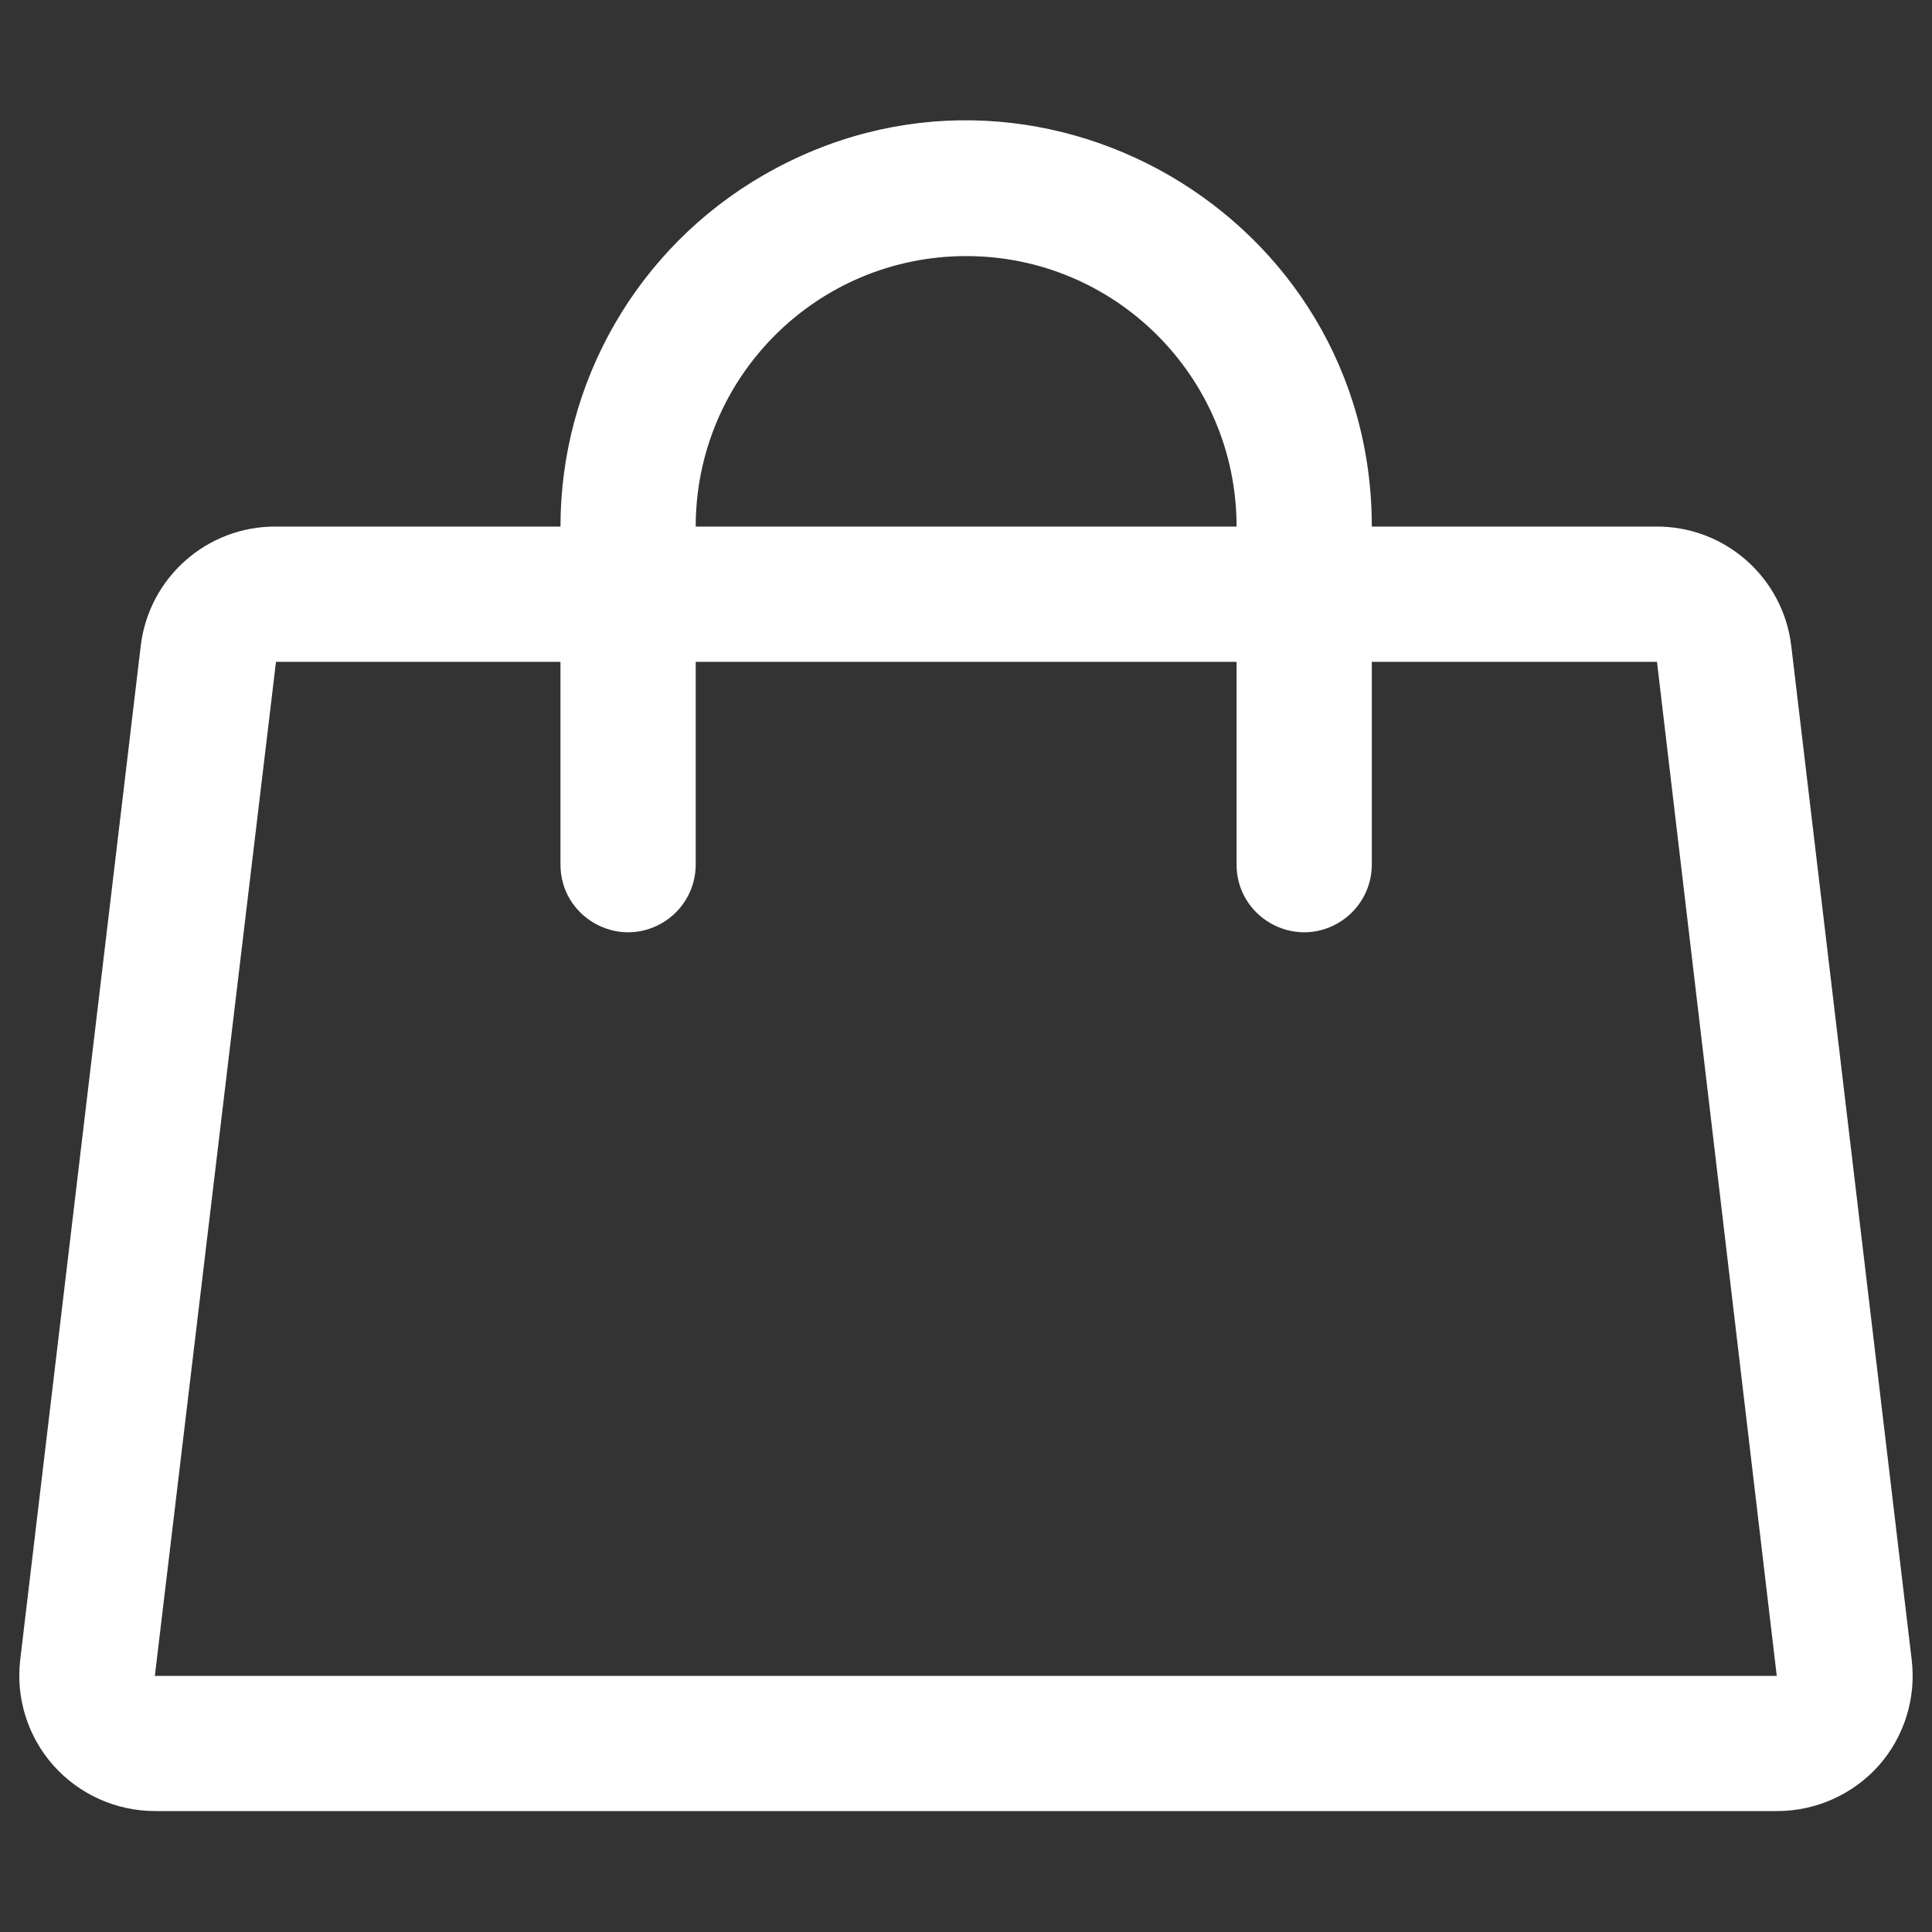 <svg viewBox="0 0 20 20" fill="none" xmlns="http://www.w3.org/2000/svg">
<rect x="0" y="0" width="20" height="20" fill="#333333" stroke="none"/>
<g id="Handbag--Streamline-Phosphor 1">
<path id="Vector" d="M19.79 17.184L18.543 6.686C18.459 5.978 17.856 5.446 17.143 5.451H14.201C14.201 2.218 10.701 0.198 7.902 1.814C6.603 2.564 5.802 3.951 5.802 5.451H2.857C2.144 5.446 1.541 5.978 1.457 6.686L0.209 17.184C0.163 17.581 0.288 17.978 0.553 18.276C0.82 18.576 1.202 18.747 1.603 18.748H18.393C18.797 18.749 19.181 18.577 19.45 18.276C19.713 17.977 19.837 17.58 19.79 17.184ZM10.002 2.651C11.548 2.651 12.801 3.905 12.801 5.451H7.202C7.202 3.905 8.455 2.651 10.002 2.651ZM1.603 17.349L2.857 6.851H5.802V8.95C5.802 9.489 6.386 9.826 6.852 9.556C7.069 9.431 7.202 9.2 7.202 8.95V6.851H12.801V8.95C12.801 9.489 13.384 9.826 13.851 9.556C14.067 9.431 14.201 9.2 14.201 8.95V6.851H17.153L18.393 17.349H1.603Z" fill="white"/>
</g>
</svg>
